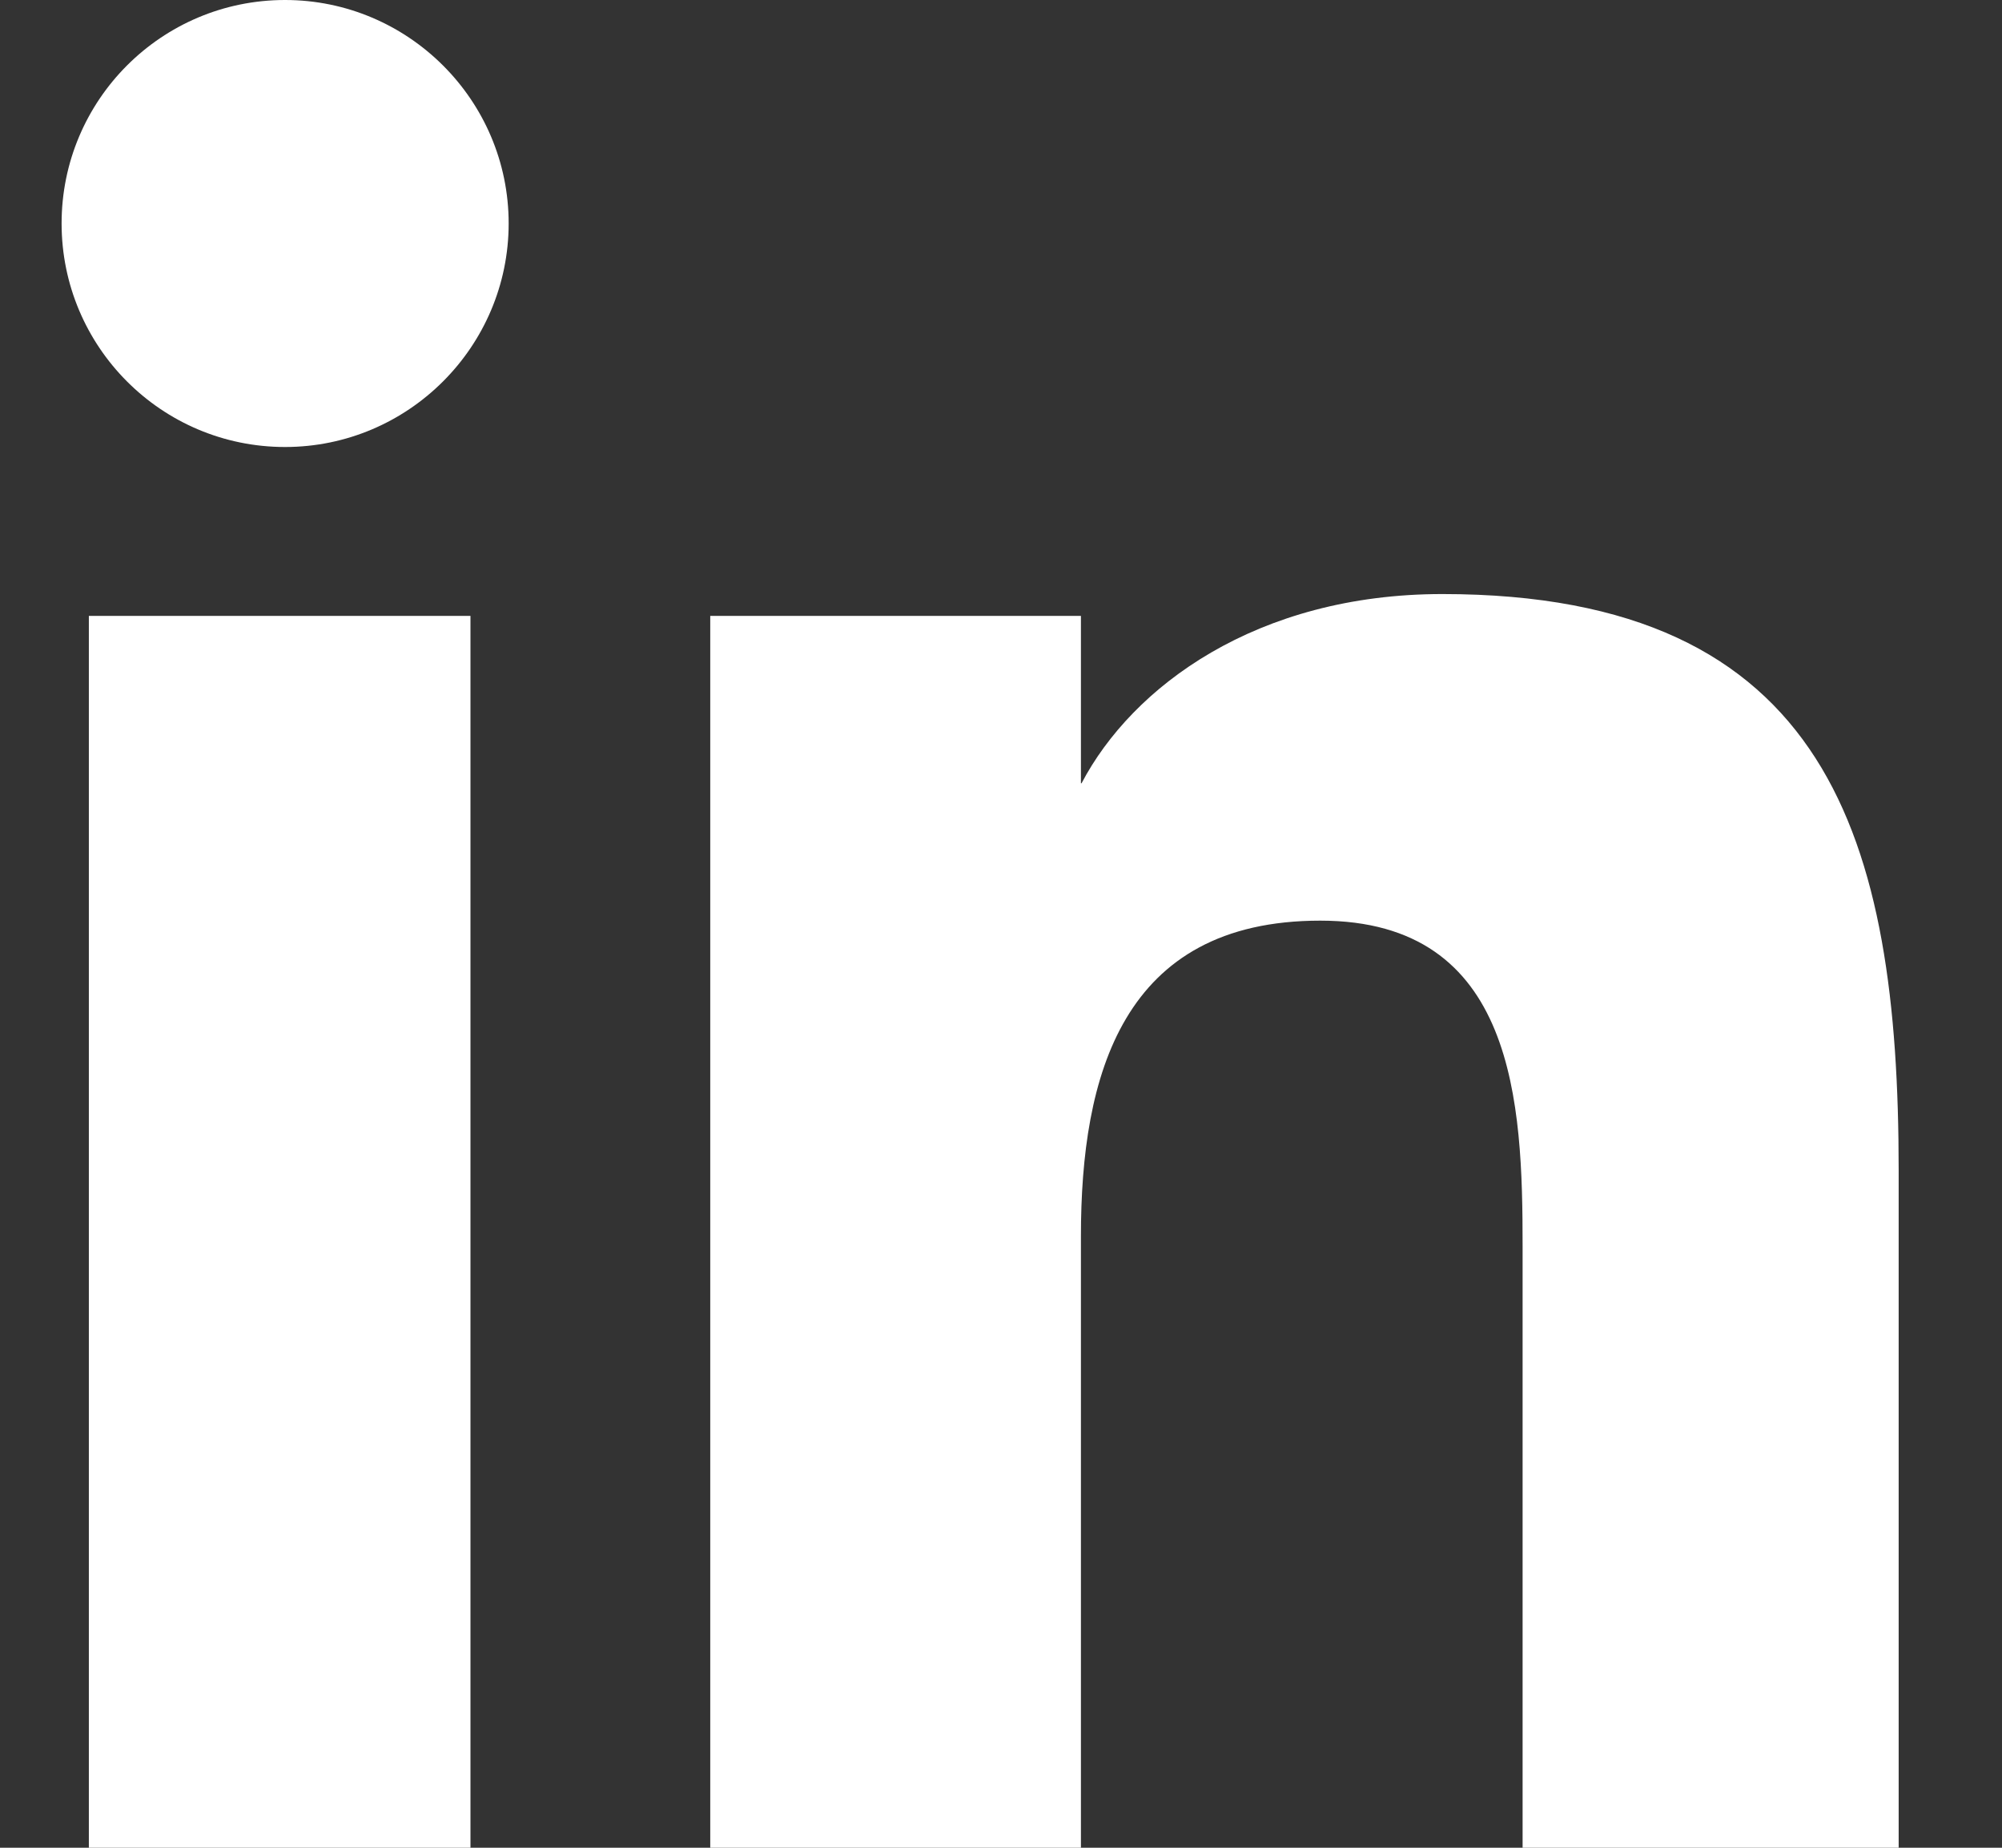 <svg width="13" height="12" viewBox="0 0 13 12" fill="none" xmlns="http://www.w3.org/2000/svg">
<rect x="0" y="0" width="13" height="12" fill="#333333" stroke="none"/>
<path d="M3.055 4H0.577V12H3.055V4Z" fill="white"/>
<path d="M3.303 1.451C3.303 0.651 2.651 0 1.851 0C1.048 0 0.4 0.651 0.4 1.451C0.4 2.251 1.048 2.903 1.851 2.903C2.651 2.903 3.303 2.251 3.303 1.451Z" fill="white"/>
<path d="M12.329 7.6C12.329 5.451 11.876 3.858 9.366 3.858C8.159 3.858 7.352 4.46 7.023 5.087H7.019V4H4.612V12H7.019V8.028C7.019 6.988 7.285 5.979 8.573 5.979C9.844 5.979 9.887 7.168 9.887 8.092V12H12.329V7.6Z" fill="white"/>
</svg>
